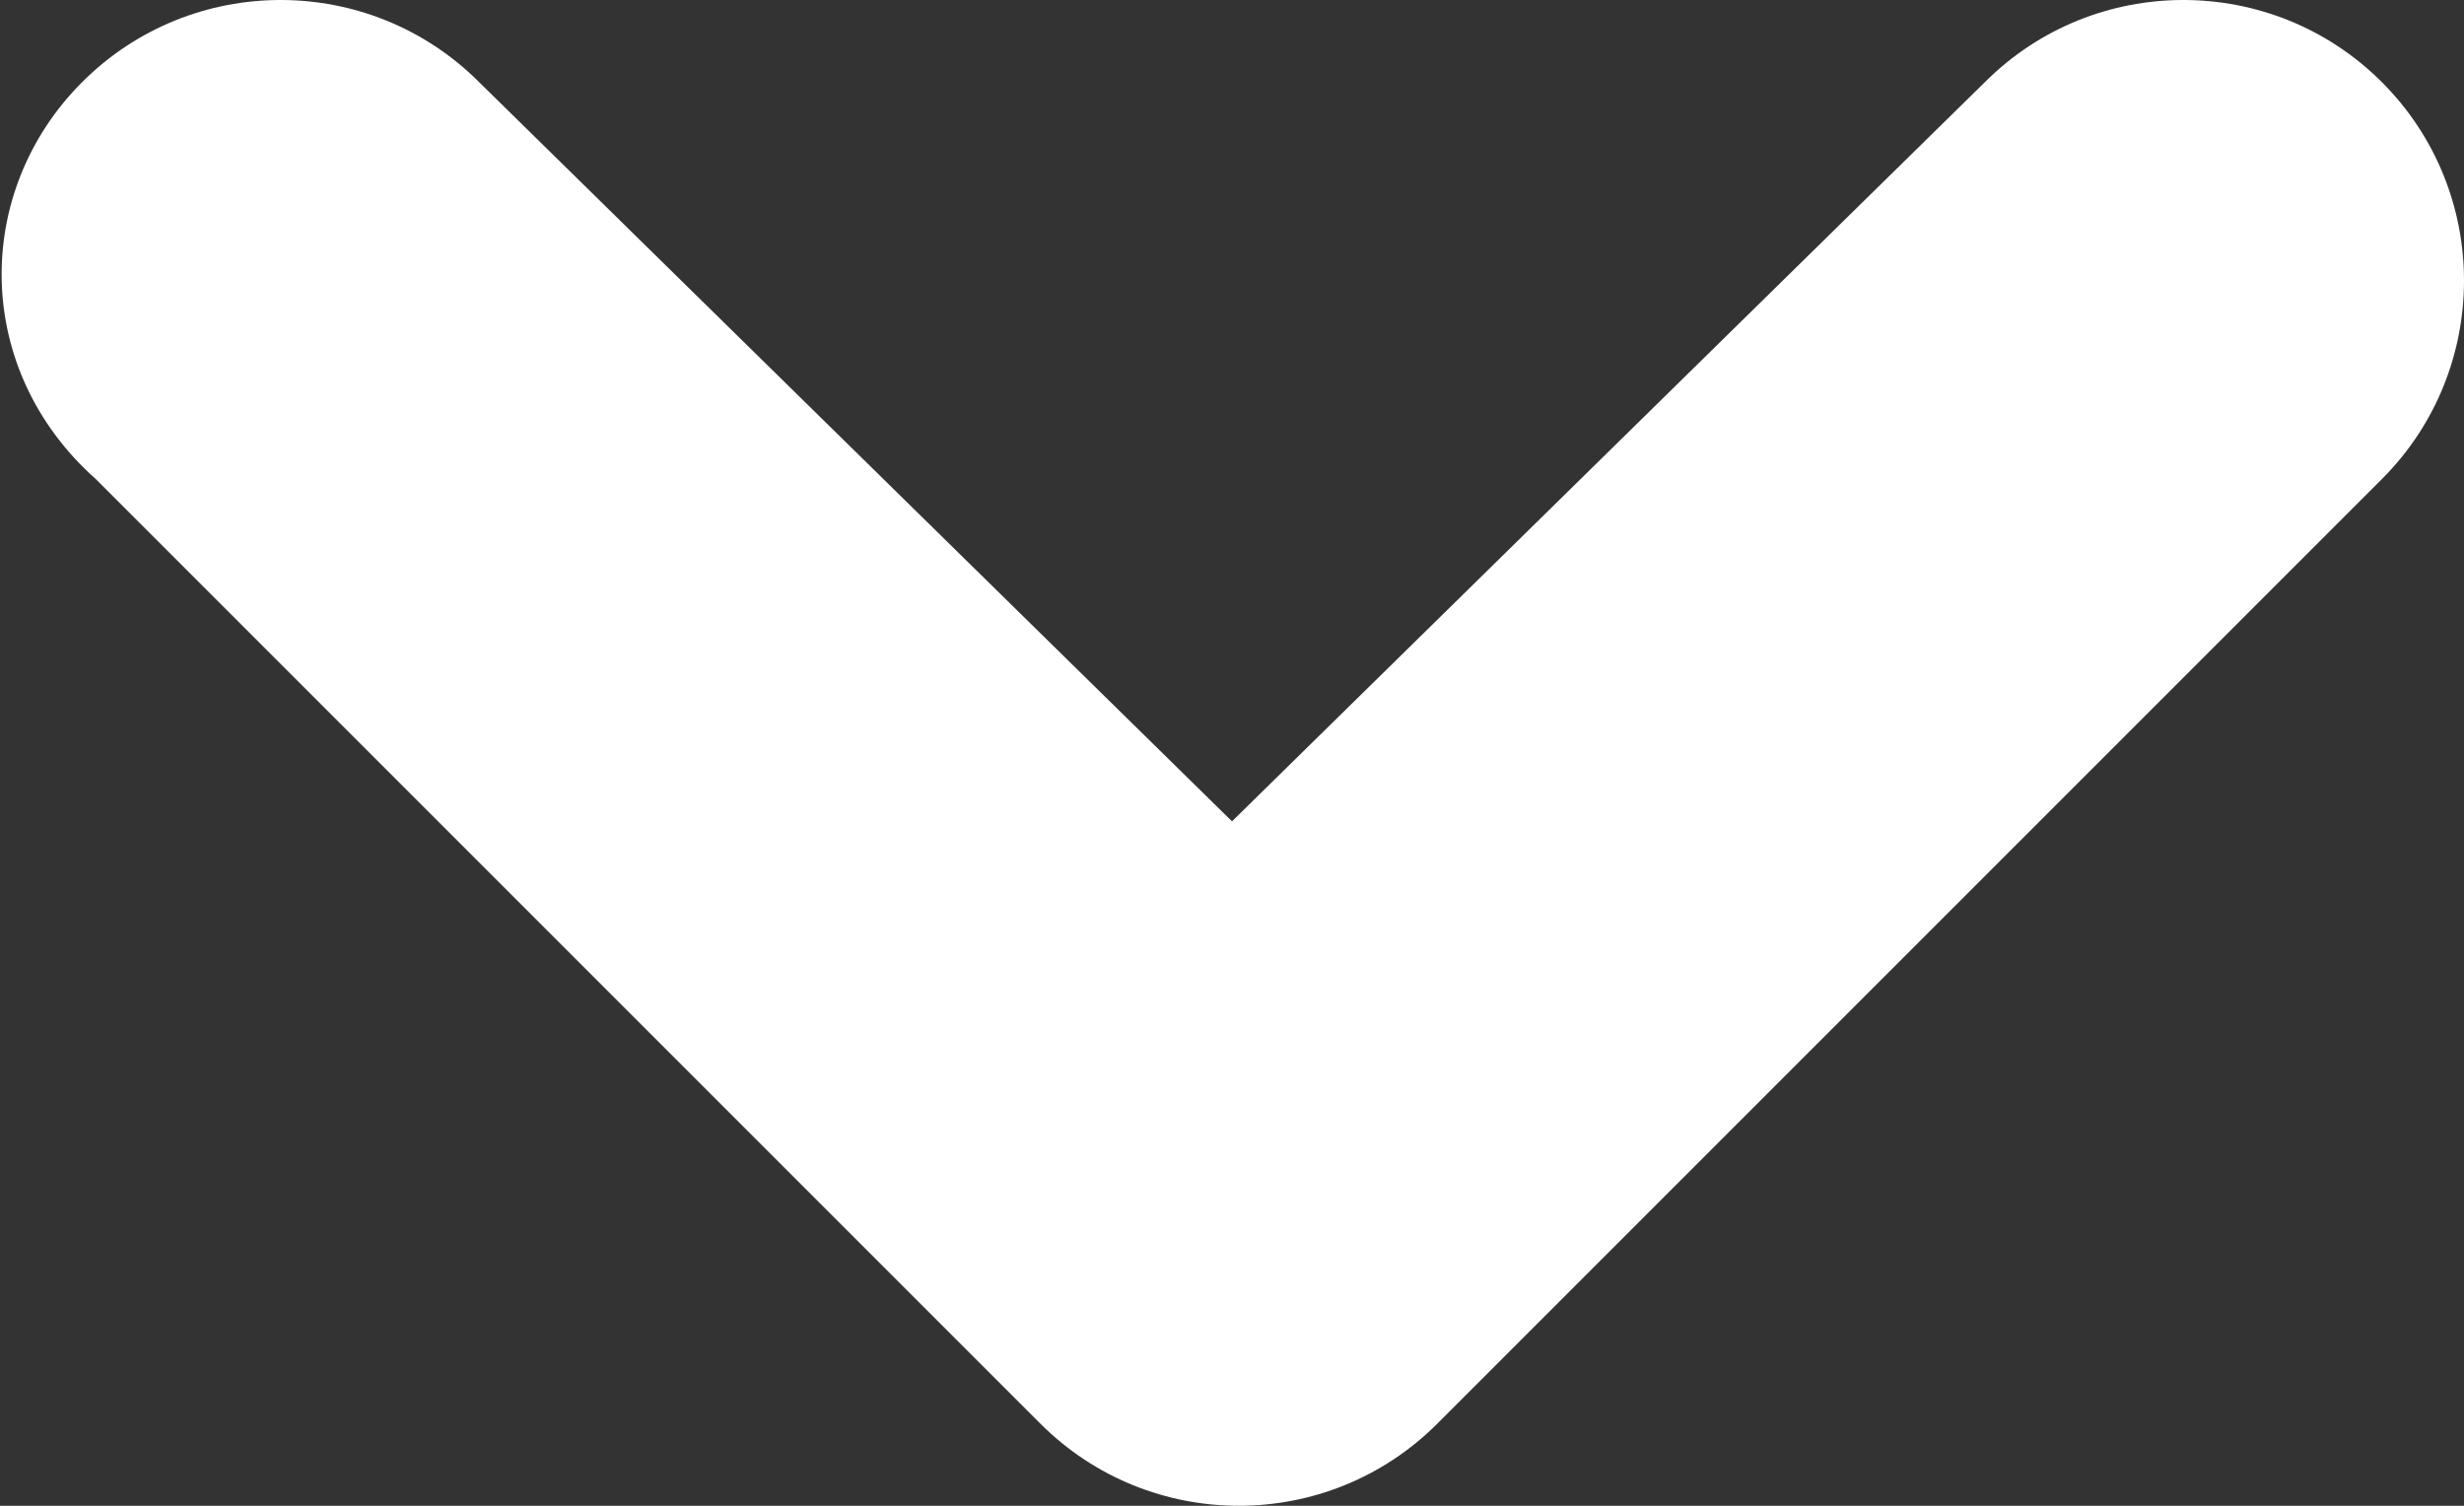 <?xml version="1.0" encoding="utf-8"?>
<!-- Generator: Adobe Illustrator 22.1.0, SVG Export Plug-In . SVG Version: 6.00 Build 0)  -->
<svg version="1.1" id="Layer_1" xmlns="http://www.w3.org/2000/svg" xmlns:xlink="http://www.w3.org/1999/xlink" x="0px" y="0px"
	 viewBox="0 0 18 11" style="enable-background:new 0 0 18 11;" xml:space="preserve">
<rect x="0" y="0" width="18" height="11" fill="#333333" stroke="none"/>
<style type="text/css">
	.st0{fill:#FFFFFF;}
</style>
<title>Arrow Rounded - white Copy</title>
<desc>Created with Sketch.</desc>
<g id="Symbols">
	<g id="Footer" transform="translate(-101, -735)">
		
			<g id="Arrow-Rounded---white" transform="translate(110, 740.5) rotate(-270) translate(-110, -740.5) translate(104.5, 731.5)">
			<g id="Page-1">
				<g id="Clip-2">
				</g>
				<path id="Fill-1" class="st0" d="M0.6,17.4L0.6,17.4c-0.8-0.8-0.8-2.1,0-2.9L6,9L0.6,3.5c-0.8-0.8-0.8-2.1,0-2.9s2.1-0.8,2.9,0
					l6.9,6.9c0.8,0.8,0.8,2.1,0,2.9l-6.9,6.9C2.7,18.2,1.4,18.2,0.6,17.4"/>
			</g>
		</g>
	</g>
</g>
</svg>
